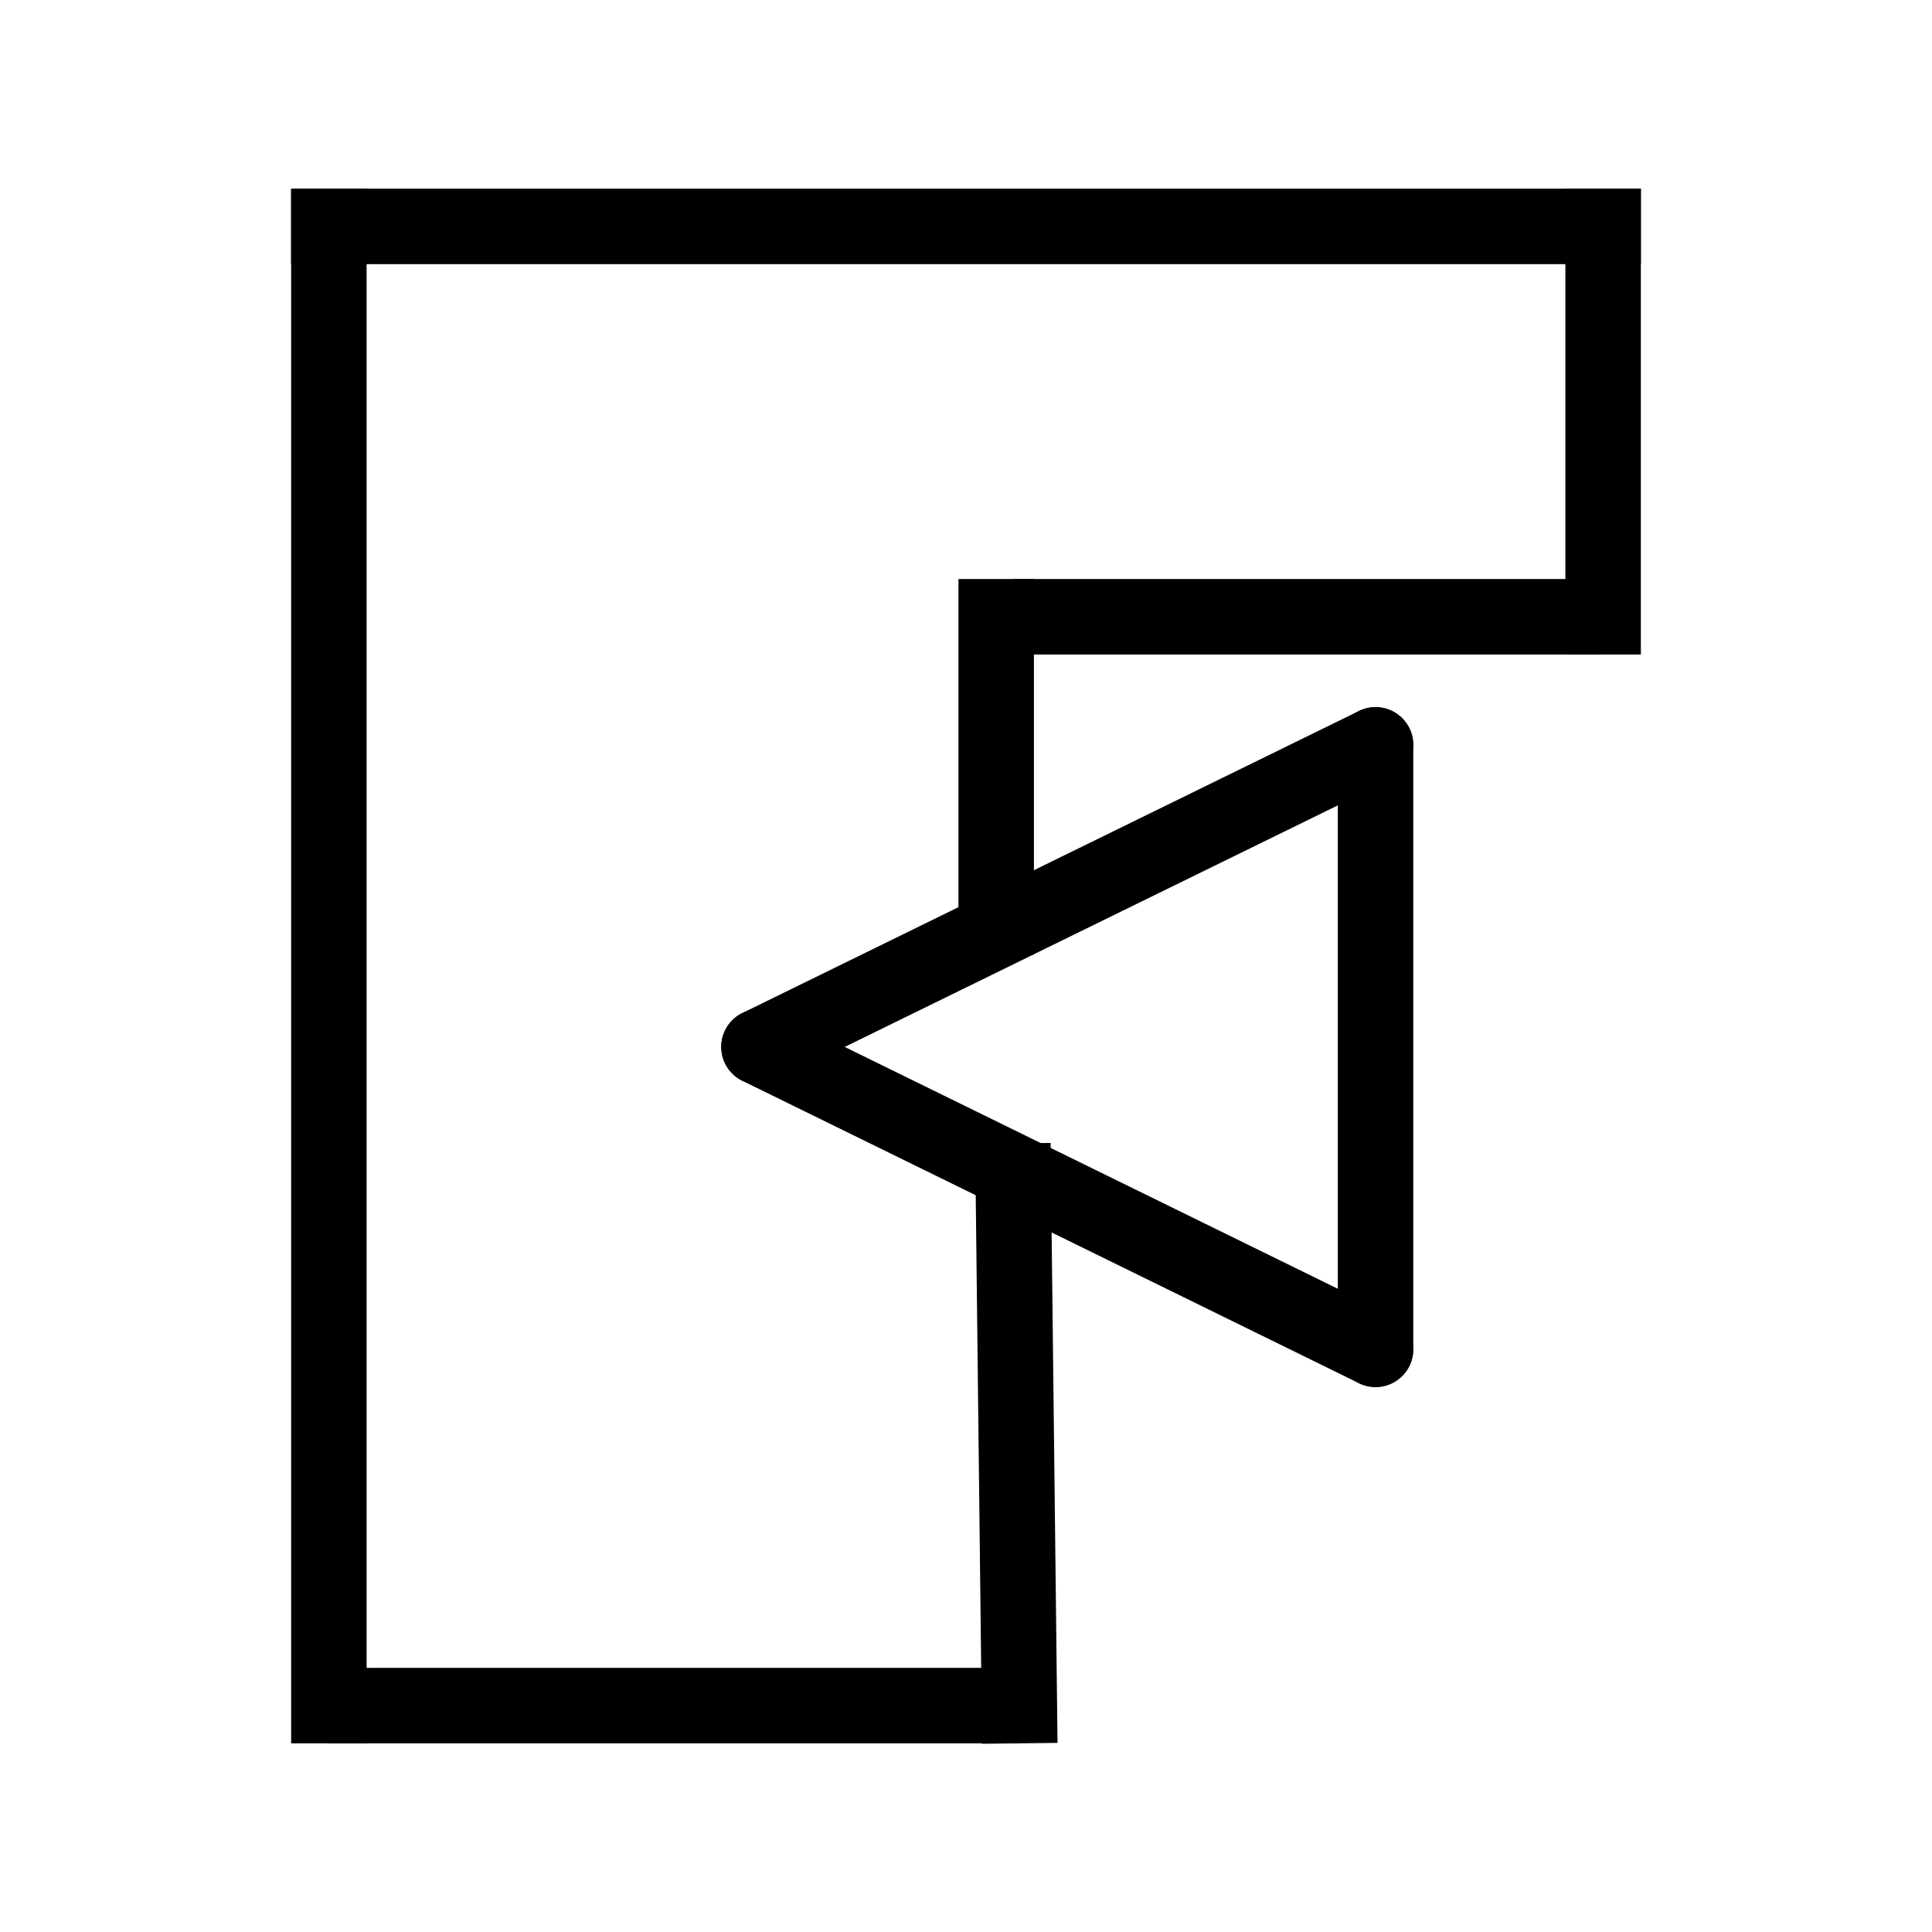<?xml version="1.0" encoding="UTF-8"?>
<!DOCTYPE svg PUBLIC "-//W3C//DTD SVG 1.1//EN" "http://www.w3.org/Graphics/SVG/1.1/DTD/svg11.dtd">
<svg version="1.1" xmlns="http://www.w3.org/2000/svg" xmlns:xlink="http://www.w3.org/1999/xlink" x="0" y="0" width="256" height="256" viewBox="0, 0, 256, 256">
  <g id="cvpage1_top">
    <path d="M43.578,30 L43.578,226" fill-opacity="0" stroke="#000000" stroke-width="10" stroke-linecap="square" stroke-miterlimit="5"/>
    <path d="M43.578,226 L135.07,226" fill-opacity="0" stroke="#000000" stroke-width="10" stroke-miterlimit="5"/>
    <path d="M135.07,226 L134.267,156.5" fill-opacity="0" stroke="#000000" stroke-width="10" stroke-linecap="square" stroke-miterlimit="5"/>
    <path d="M134.267,81.102 L134.277,81.725" fill-opacity="0" stroke="#000000" stroke-width="10" stroke-miterlimit="5"/>
    <path d="M134.277,81.725 L212.422,81.725" fill-opacity="0" stroke="#000000" stroke-width="10" stroke-miterlimit="5"/>
    <path d="M212.422,81.725 L212.422,30" fill-opacity="0" stroke="#000000" stroke-width="10" stroke-linecap="square" stroke-miterlimit="5"/>
    <path d="M212.422,30 L43.578,30" fill-opacity="0" stroke="#000000" stroke-width="10" stroke-linecap="square" stroke-miterlimit="5"/>
    <path d="M182.266,98.699 L182.266,178.79" fill-opacity="0" stroke="#000000" stroke-width="10" stroke-linecap="round" stroke-linejoin="round" stroke-miterlimit="5"/>
    <path d="M182.266,178.79 L100.569,138.721" fill-opacity="0" stroke="#000000" stroke-width="10" stroke-linecap="round" stroke-linejoin="round" stroke-miterlimit="5"/>
    <path d="M100.569,138.721 L182.266,98.699" fill-opacity="0" stroke="#000000" stroke-width="10" stroke-linecap="round" stroke-linejoin="round" stroke-miterlimit="5"/>
    <path d="M132,81.725 L132,121.5" fill-opacity="0" stroke="#000000" stroke-width="10" stroke-linecap="square"/>
  </g>
</svg>
